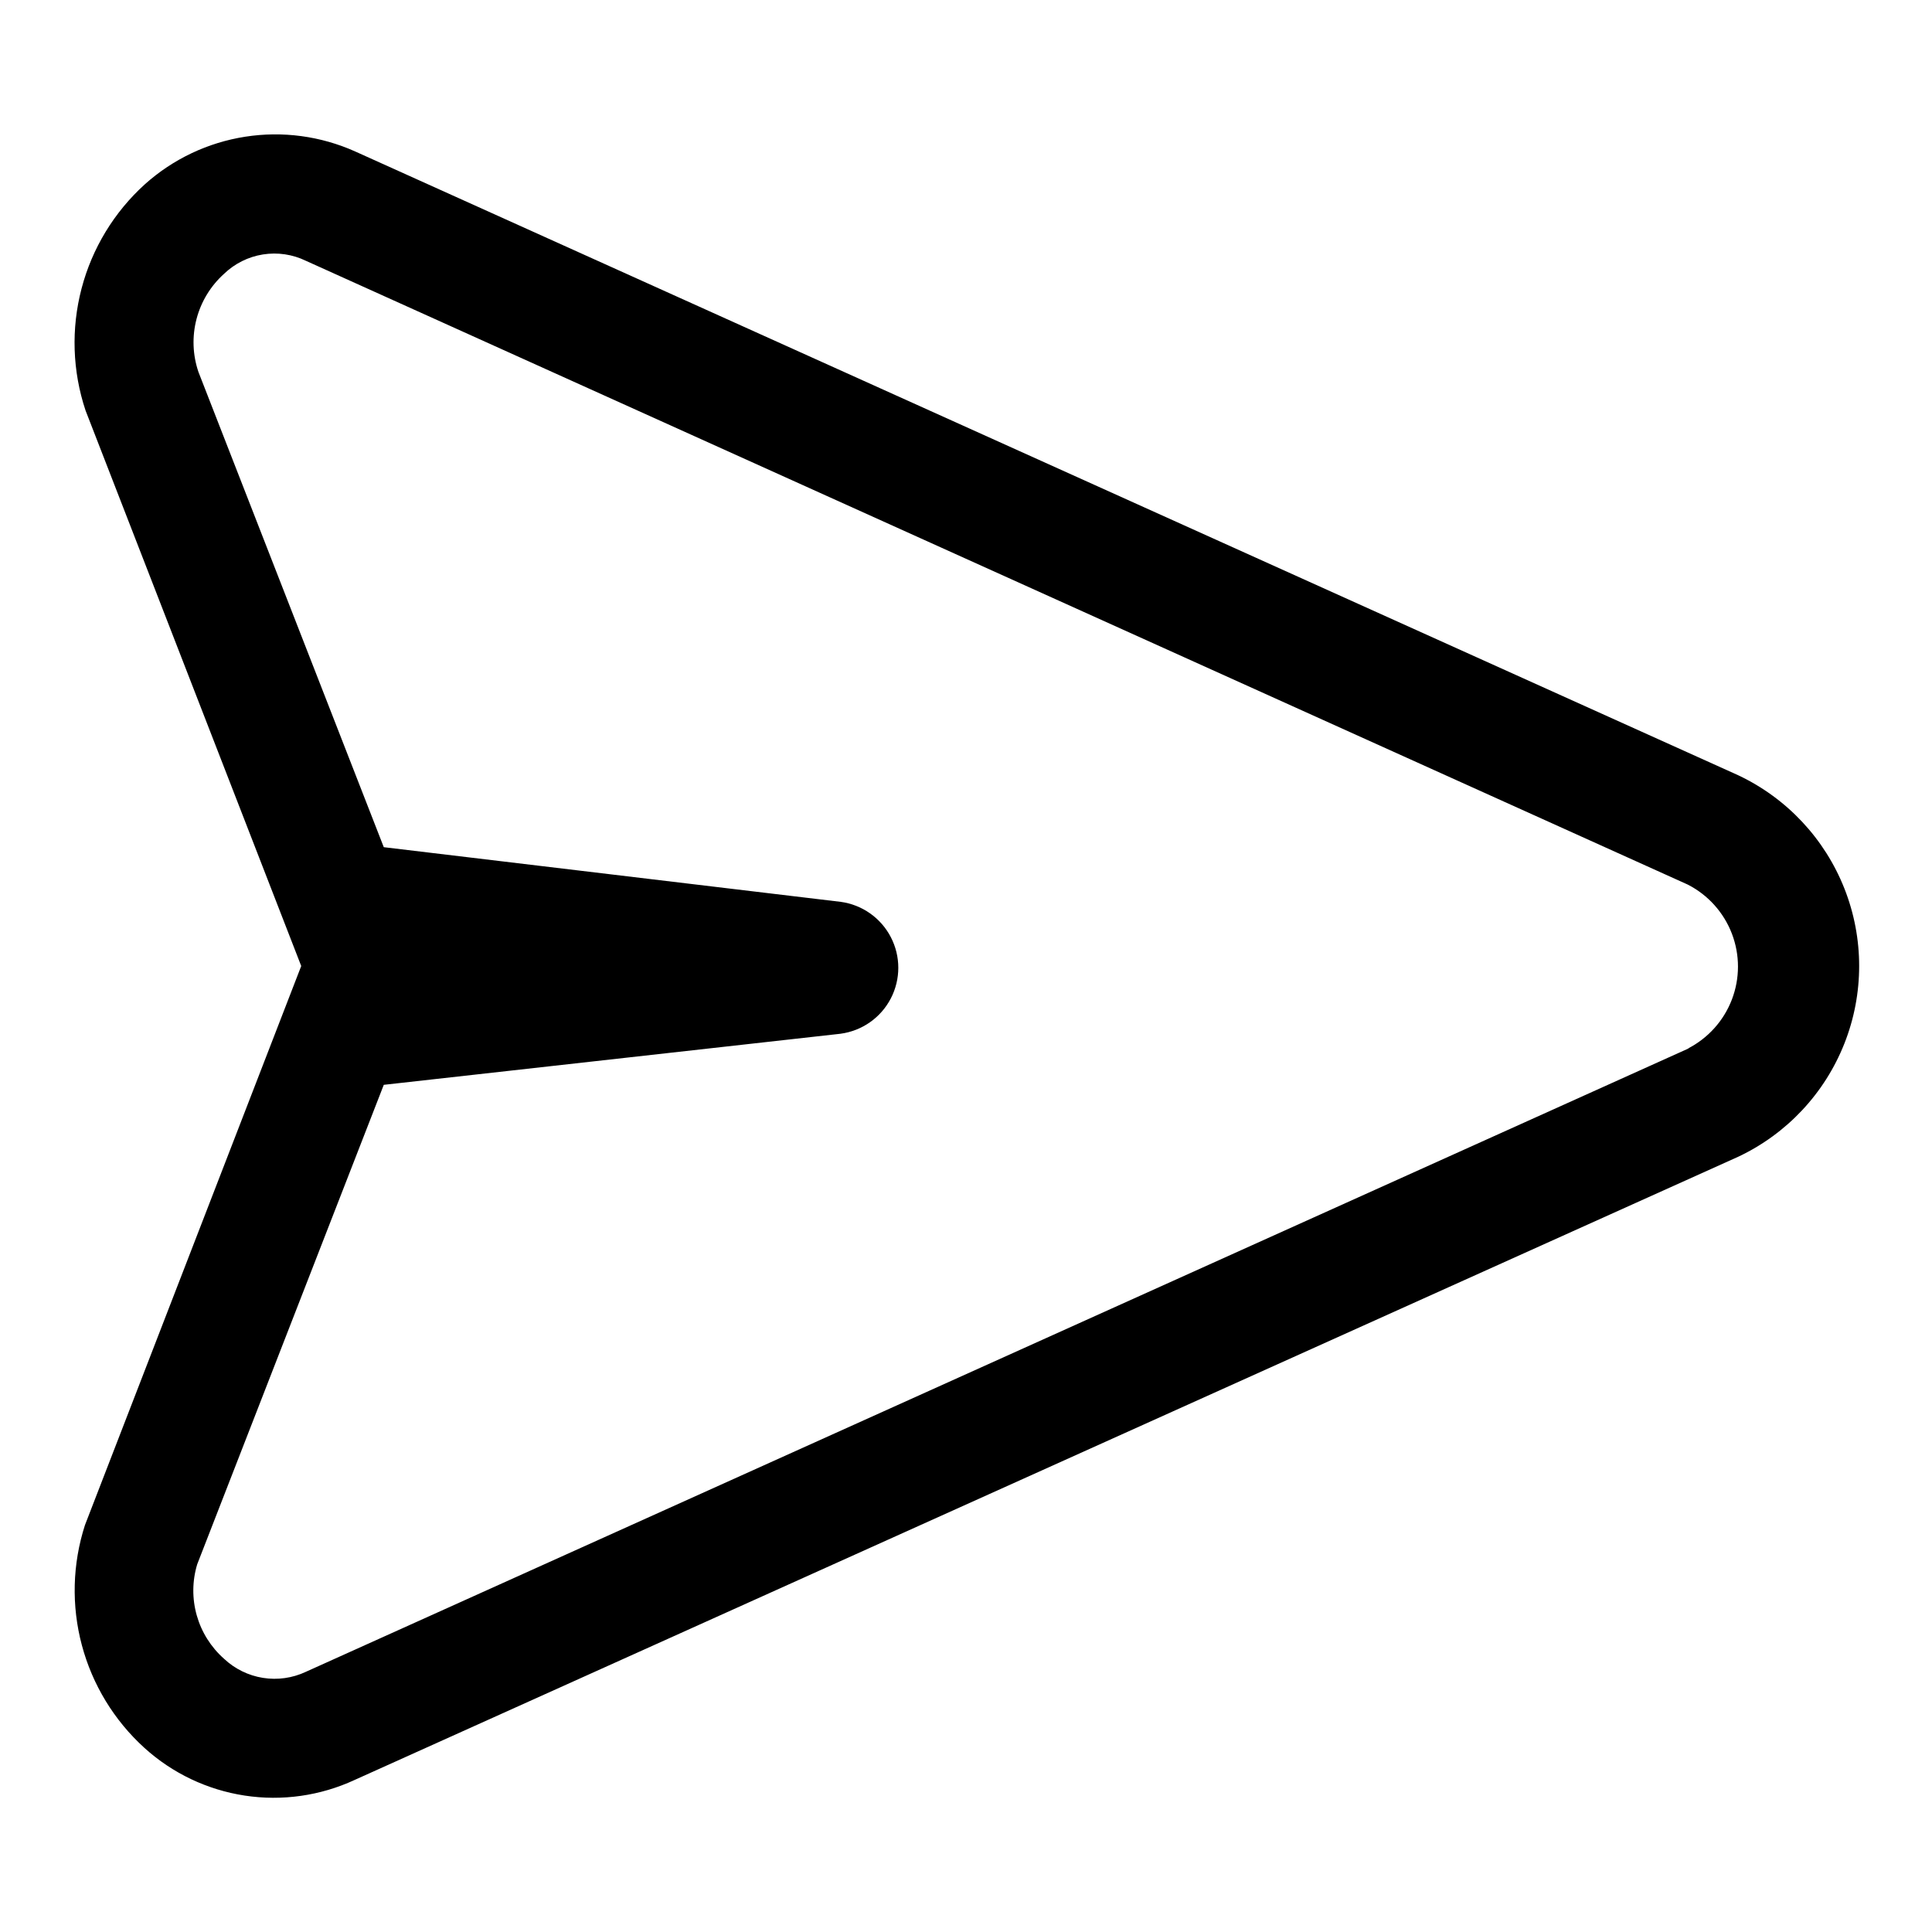 <?xml version="1.0" encoding="UTF-8"?>
<!-- Uploaded to: ICON Repo, www.svgrepo.com, Generator: ICON Repo Mixer Tools -->
<svg fill="#000000" width="800px" height="800px" version="1.1" viewBox="144 144 512 512" xmlns="http://www.w3.org/2000/svg">
 <path d="m604.67 349.46-366.52-165.31c-9.133-4.098-19.258-5.461-29.148-3.922-9.891 1.535-19.125 5.906-26.586 12.582-8.168 7.387-14.008 16.992-16.801 27.645-2.797 10.656-2.43 21.891 1.059 32.34l57.152 147.21-57.309 148.15c-3.332 10.316-3.617 21.367-0.824 31.84 2.793 10.473 8.543 19.914 16.566 27.203 7.426 6.738 16.672 11.137 26.586 12.648 9.914 1.512 20.051 0.07 29.148-4.148l366.68-165.16c12.836-6.062 22.887-16.781 28.105-29.984 5.223-13.203 5.223-27.898 0-41.102-5.219-13.203-15.27-23.926-28.105-29.988zm-12.91 72.266-366.68 165.31c-3.551 1.672-7.523 2.238-11.398 1.617-3.875-0.617-7.473-2.387-10.328-5.082-3.453-3.059-5.957-7.039-7.211-11.477-1.258-4.438-1.215-9.145 0.125-13.555l49.438-127.05 121.07-13.539v-0.004c5.691-0.766 10.652-4.25 13.297-9.348 2.648-5.094 2.648-11.16 0-16.254-2.644-5.094-7.606-8.582-13.297-9.348l-121.07-14.484-49.121-125.95c-1.535-4.519-1.711-9.387-0.508-14.004 1.203-4.617 3.734-8.781 7.277-11.973 2.832-2.734 6.434-4.531 10.316-5.152 3.887-0.621 7.871-0.031 11.41 1.688l366.21 165.31c5.359 2.742 9.52 7.371 11.676 12.992 2.156 5.625 2.156 11.844 0 17.469-2.156 5.621-6.316 10.25-11.676 12.992z"/>
</svg>